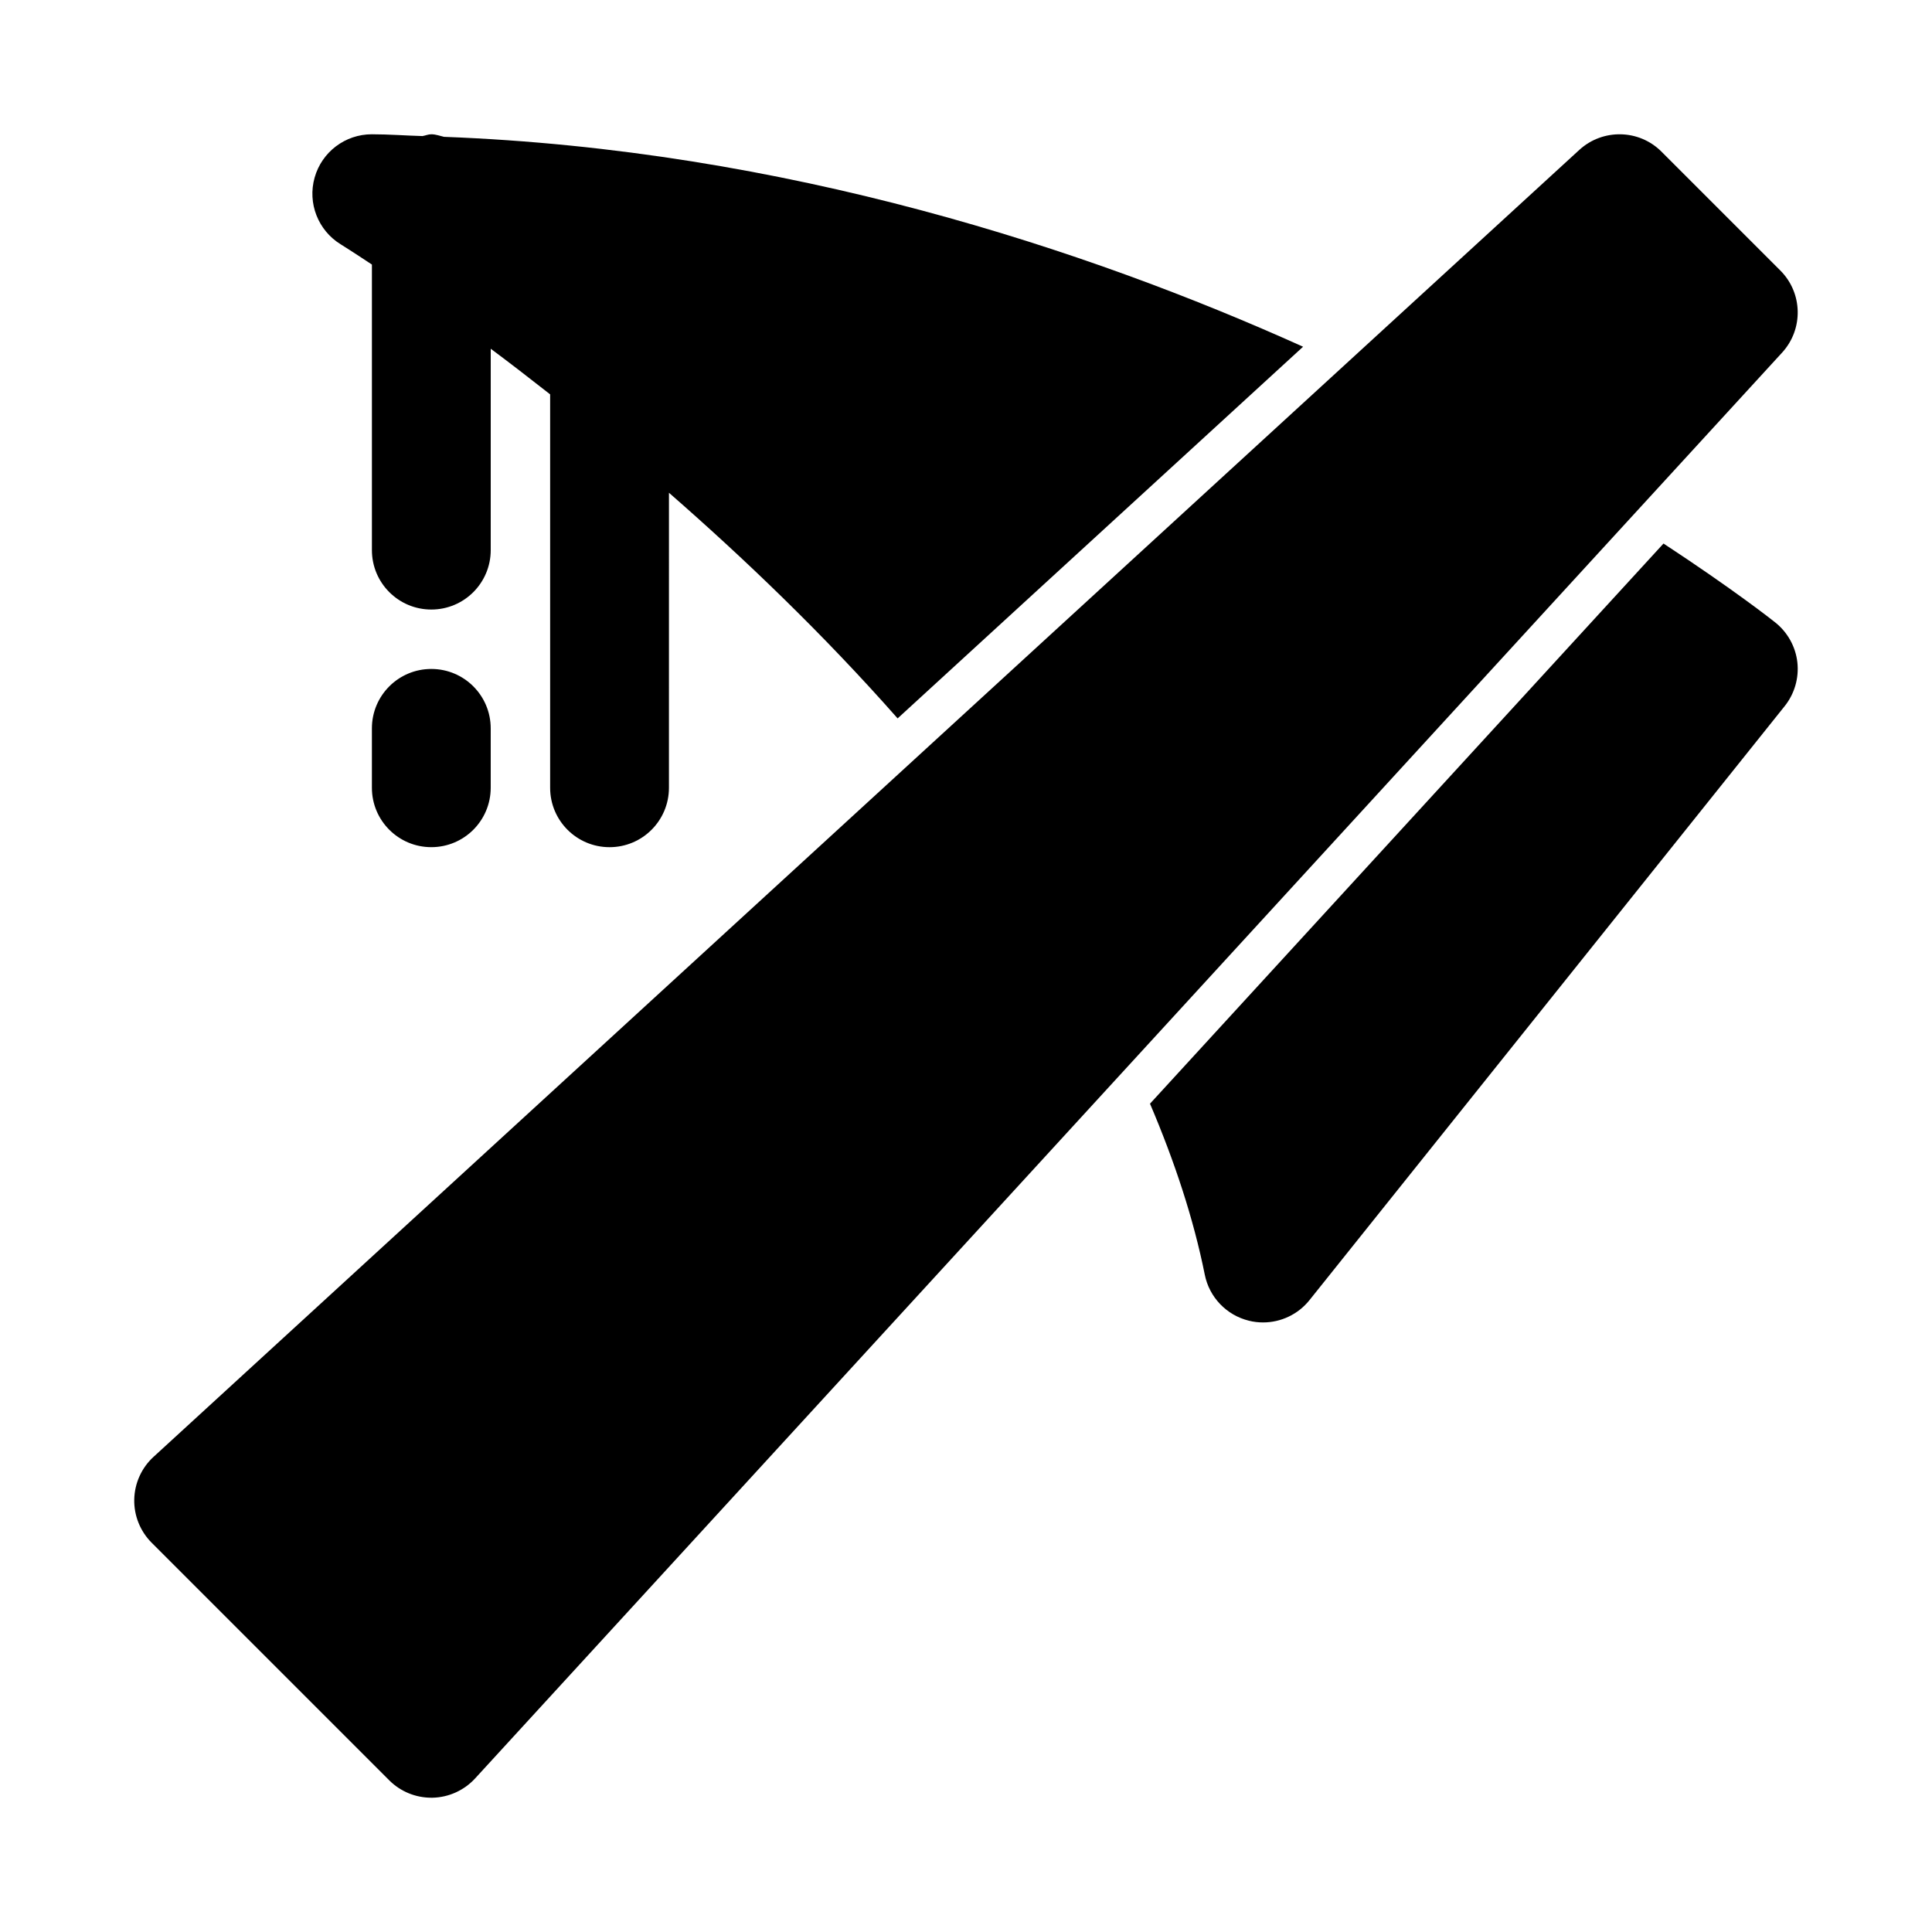 <?xml version="1.0" encoding="UTF-8"?>
<!-- Uploaded to: ICON Repo, www.svgrepo.com, Generator: ICON Repo Mixer Tools -->
<svg fill="#000000" width="800px" height="800px" version="1.1" viewBox="144 144 512 512" xmlns="http://www.w3.org/2000/svg">
 <g>
  <path d="m234.28 208.74c0.156 0.098 3.133 1.953 8.281 5.371v75.68c0 8.691 7.039 15.742 15.742 15.742 8.707 0 15.742-7.055 15.742-15.742l0.004-53.371c4.93 3.668 10.234 7.762 15.742 12.09v104.26c0 8.691 7.039 15.742 15.742 15.742 8.707 0 15.742-7.055 15.742-15.742l0.004-78.184c19.836 17.32 40.871 37.422 60.598 59.797l107.45-98.496c-57.211-25.789-137.19-52.207-227.67-55.625-1.102-0.25-2.156-0.676-3.356-0.676-0.832 0-1.559 0.348-2.344 0.473-4.504-0.125-8.895-0.473-13.43-0.473-7.039 0-13.227 4.676-15.145 11.461-1.922 6.769 0.895 13.996 6.894 17.695z"/>
  <path d="m584.85 288.04-136.09 148.45c6.566 15.398 11.555 30.559 14.516 45.297 1.195 6 5.762 10.77 11.715 12.219 1.242 0.312 2.488 0.453 3.731 0.453 4.723 0 9.273-2.125 12.297-5.902l125.95-157.44c2.598-3.258 3.809-7.43 3.352-11.57-0.457-4.141-2.566-7.949-5.824-10.562-0.598-0.492-11.117-8.789-29.648-20.941z"/>
  <path d="m615.8 215.68-31.488-31.488c-5.953-5.969-15.57-6.141-21.773-0.473l-377.86 346.37c-3.164 2.898-5.008 6.977-5.102 11.273-0.094 4.281 1.574 8.438 4.613 11.477l62.977 62.977c2.941 2.945 6.957 4.598 11.129 4.598h0.332c4.281-0.094 8.359-1.938 11.273-5.102l346.37-377.86c5.699-6.219 5.496-15.824-0.473-21.773z"/>
  <path d="m258.3 321.28c-8.707 0-15.742 7.055-15.742 15.742v15.742c0 8.691 7.039 15.742 15.742 15.742 8.707 0 15.742-7.055 15.742-15.742v-15.742c0.004-8.688-7.035-15.742-15.742-15.742z"/>
 </g>
</svg>
